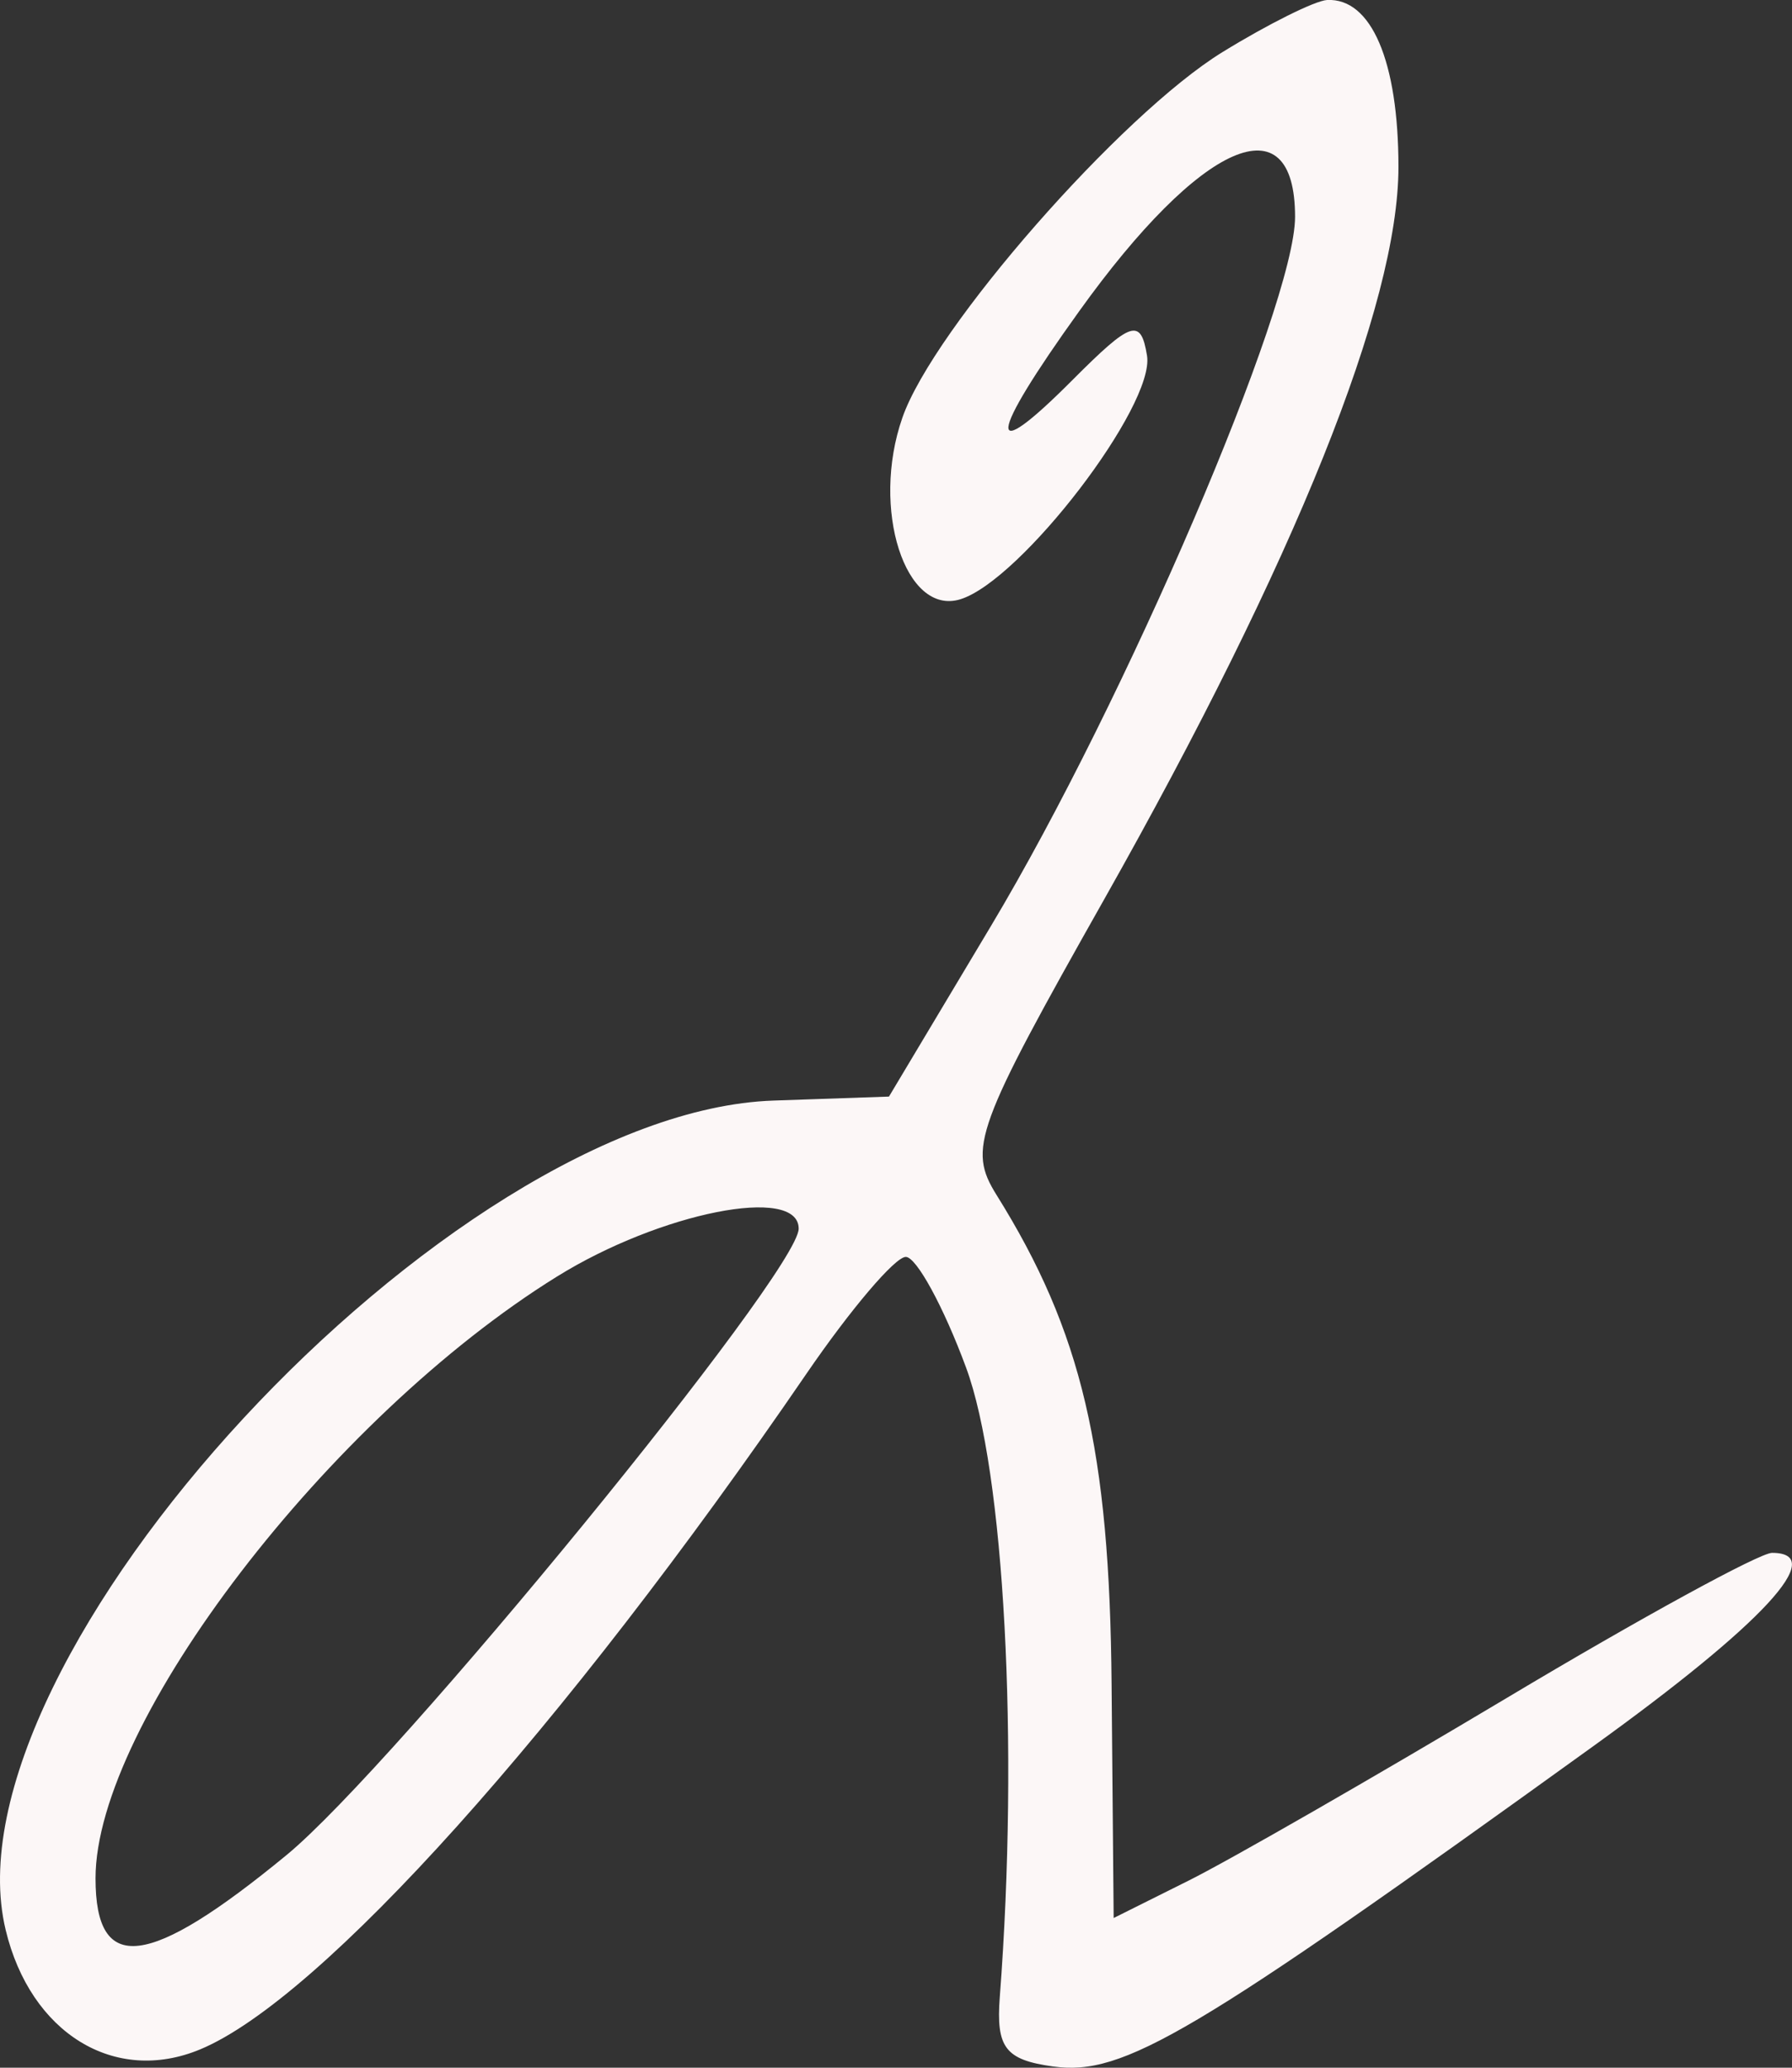 <?xml version="1.0" encoding="UTF-8"?> <svg xmlns="http://www.w3.org/2000/svg" width="13" height="15" viewBox="0 0 13 15" fill="none"><rect x="0" y="0" width="13" height="15" fill="#333333" stroke="none"/><path fill-rule="evenodd" clip-rule="evenodd" d="M8.87 0.377C8.132 0.83 6.769 2.386 6.546 3.031C6.316 3.69 6.567 4.472 6.968 4.347C7.409 4.209 8.38 2.941 8.321 2.58C8.276 2.305 8.209 2.327 7.782 2.755C7.143 3.397 7.162 3.186 7.828 2.259C8.713 1.024 9.395 0.726 9.395 1.573C9.395 2.215 8.163 5.089 7.191 6.714L6.449 7.955L5.61 7.984C3.254 8.066 -0.429 12.044 0.041 14C0.221 14.75 0.832 15.125 1.452 14.867C2.327 14.503 4.085 12.544 5.85 9.966C6.169 9.5 6.493 9.118 6.571 9.118C6.648 9.118 6.845 9.479 7.008 9.92C7.286 10.669 7.393 12.652 7.253 14.486C7.225 14.855 7.293 14.943 7.64 14.991C8.151 15.061 8.642 14.77 11.559 12.667C12.791 11.779 13.266 11.265 12.855 11.265C12.765 11.265 11.898 11.739 10.93 12.318C9.962 12.896 8.924 13.492 8.624 13.642L8.079 13.914L8.064 12.22C8.05 10.52 7.848 9.659 7.229 8.668C7.02 8.332 7.074 8.183 8.012 6.521C9.399 4.063 10.145 2.205 10.145 1.211C10.145 0.444 9.948 -0.016 9.627 0C9.54 0.005 9.2 0.174 8.87 0.377ZM4.04 9.261C2.389 10.285 0.693 12.498 0.693 13.626C0.693 14.329 1.076 14.282 2.079 13.457C2.864 12.811 5.794 9.228 5.794 8.913C5.794 8.596 4.79 8.795 4.04 9.261Z" fill="#FCF7F7"></path></svg> 